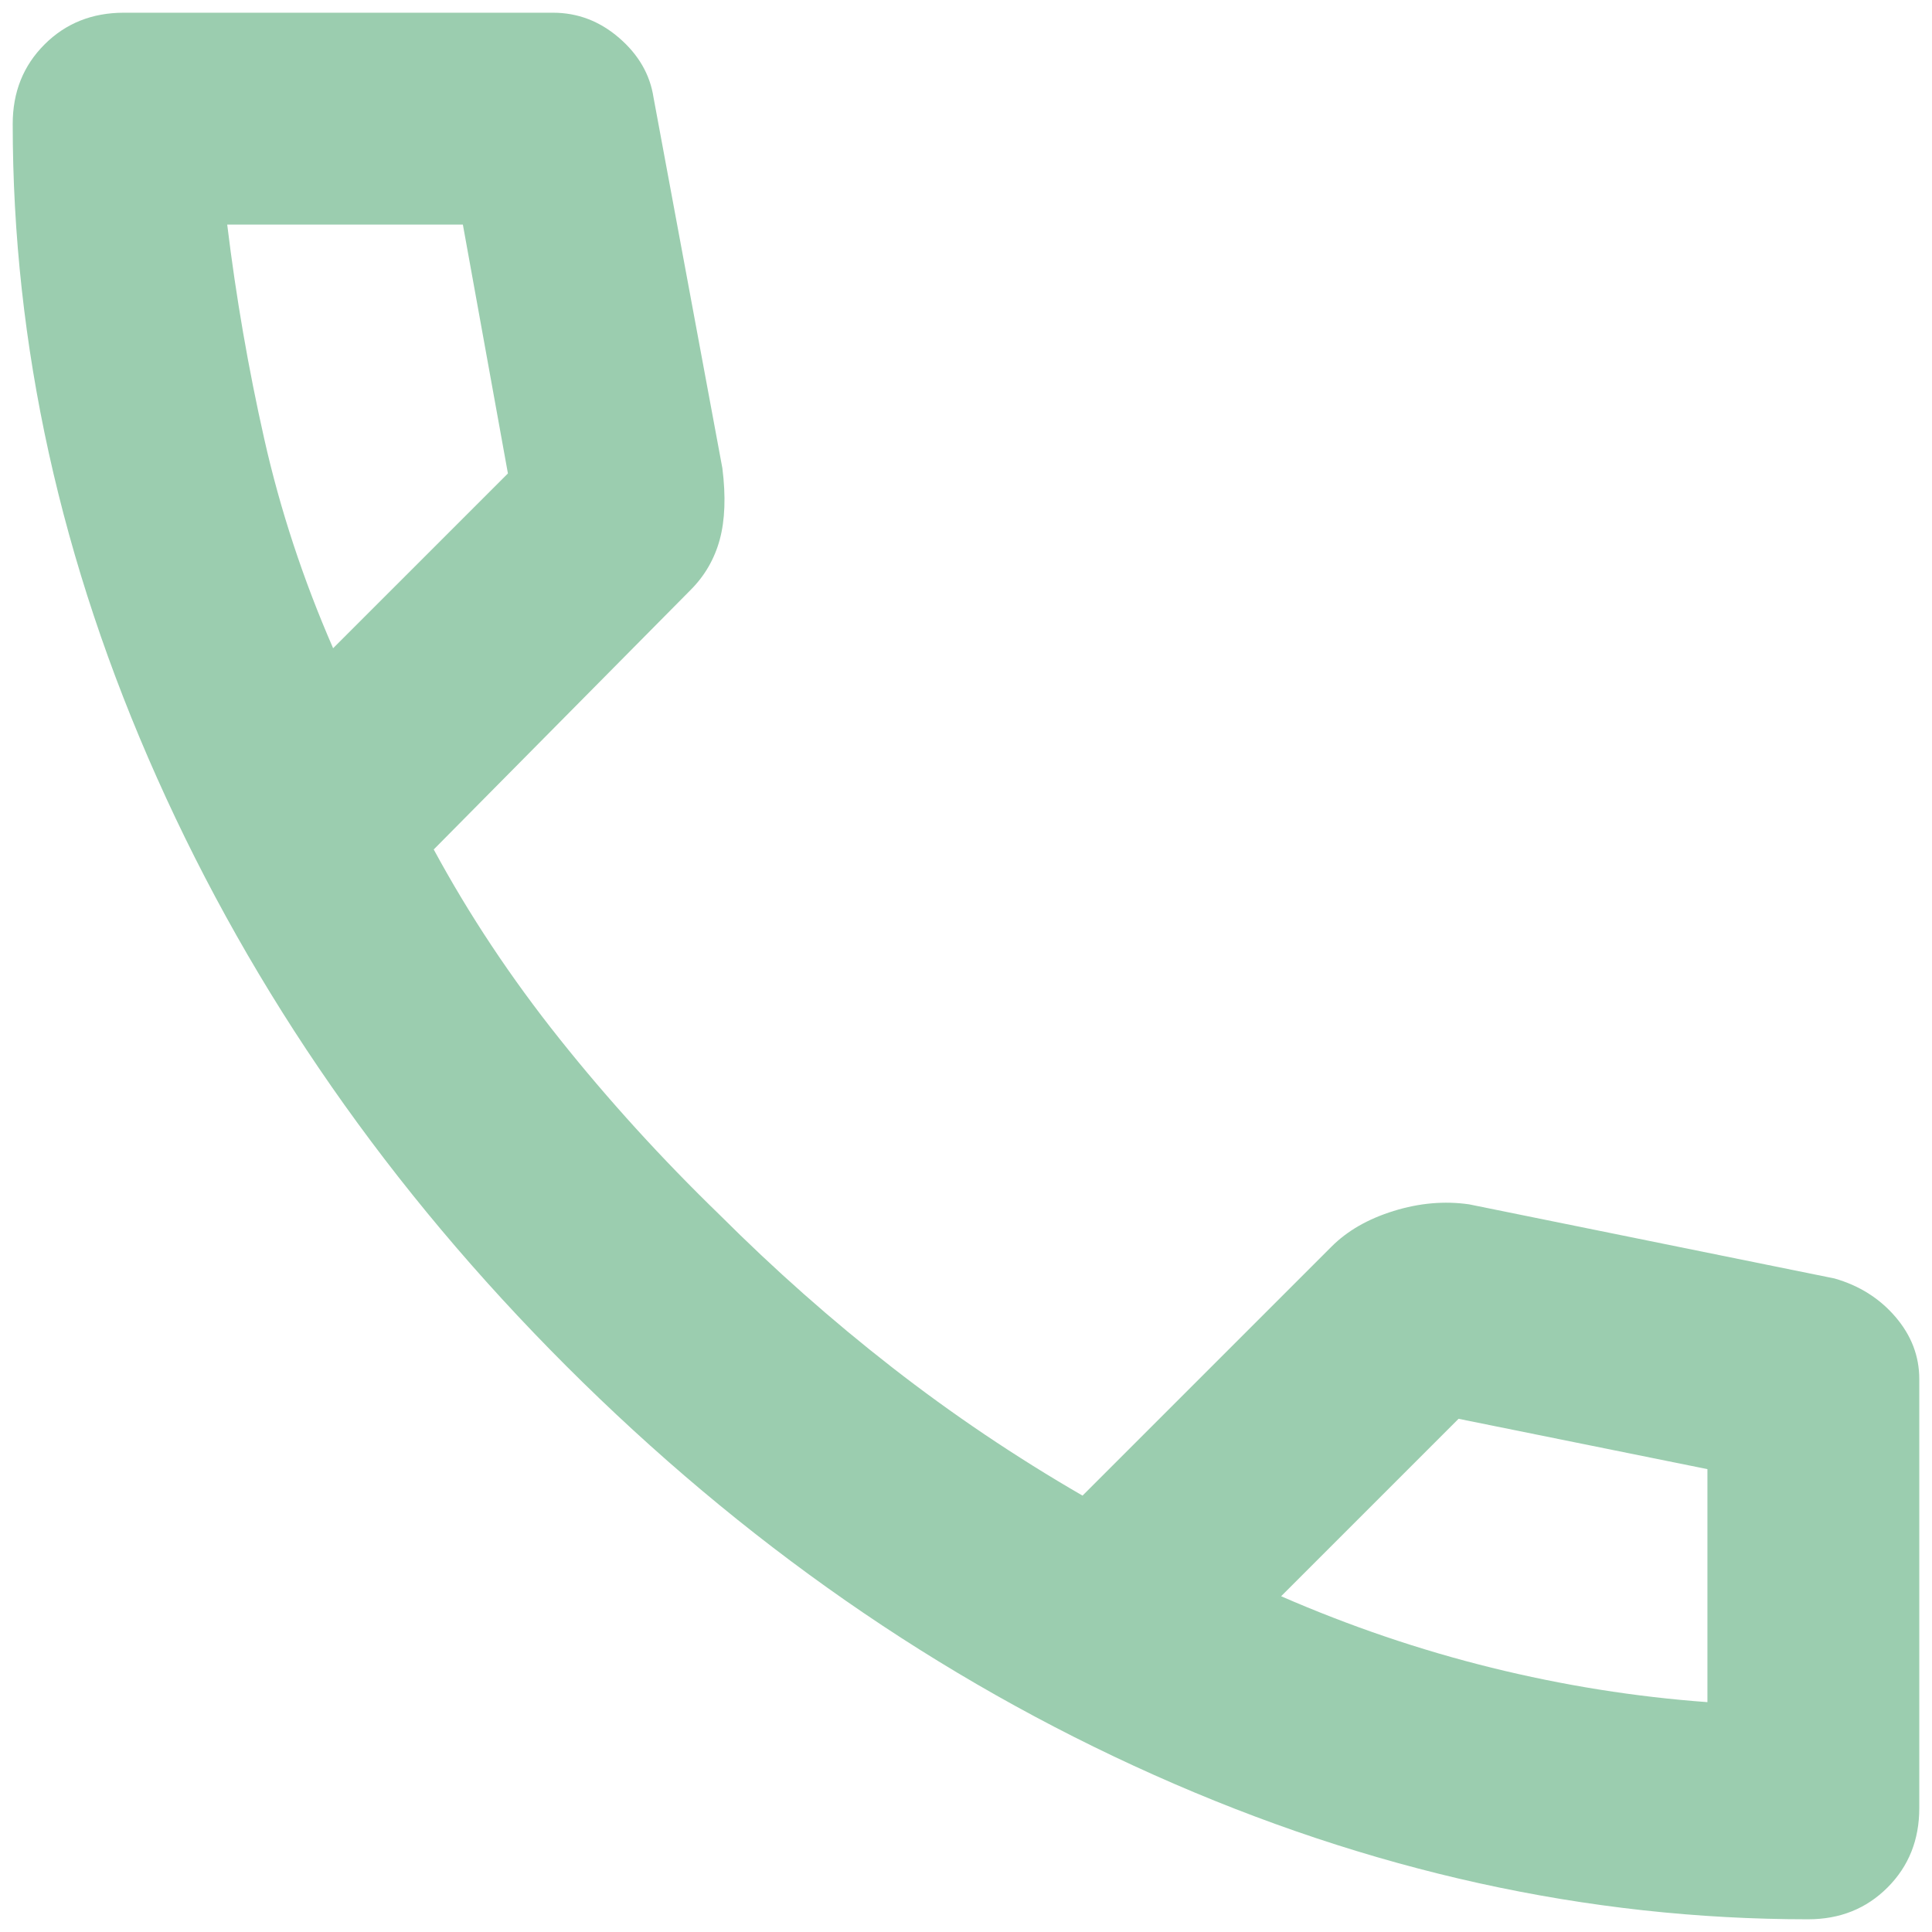 <svg width="38" height="38" viewBox="0 0 38 38" fill="none" xmlns="http://www.w3.org/2000/svg">
<path d="M35.562 37.75C31.222 37.75 26.934 36.804 22.698 34.911C18.462 33.019 14.608 30.337 11.135 26.865C7.663 23.392 4.981 19.538 3.089 15.302C1.196 11.066 0.25 6.778 0.25 2.438C0.25 1.812 0.458 1.292 0.875 0.875C1.292 0.458 1.812 0.25 2.438 0.25H10.875C11.361 0.25 11.795 0.415 12.177 0.745C12.559 1.075 12.785 1.465 12.854 1.917L14.208 9.208C14.278 9.764 14.26 10.233 14.156 10.615C14.052 10.996 13.861 11.326 13.583 11.604L8.531 16.708C9.226 17.993 10.05 19.234 11.005 20.432C11.96 21.63 13.01 22.785 14.156 23.896C15.233 24.972 16.361 25.971 17.542 26.891C18.722 27.811 19.972 28.653 21.292 29.417L26.188 24.521C26.5 24.208 26.908 23.974 27.412 23.818C27.915 23.662 28.41 23.618 28.896 23.688L36.083 25.146C36.569 25.285 36.969 25.537 37.281 25.901C37.594 26.266 37.75 26.674 37.75 27.125V35.562C37.75 36.188 37.542 36.708 37.125 37.125C36.708 37.542 36.188 37.75 35.562 37.75ZM6.552 12.75L9.99 9.312L9.104 4.417H4.469C4.642 5.84 4.885 7.247 5.198 8.635C5.51 10.024 5.962 11.396 6.552 12.75ZM25.198 31.396C26.552 31.986 27.932 32.455 29.338 32.802C30.745 33.149 32.16 33.375 33.583 33.479V28.896L28.688 27.906L25.198 31.396Z" fill="#9BCDAF"/>
</svg>
